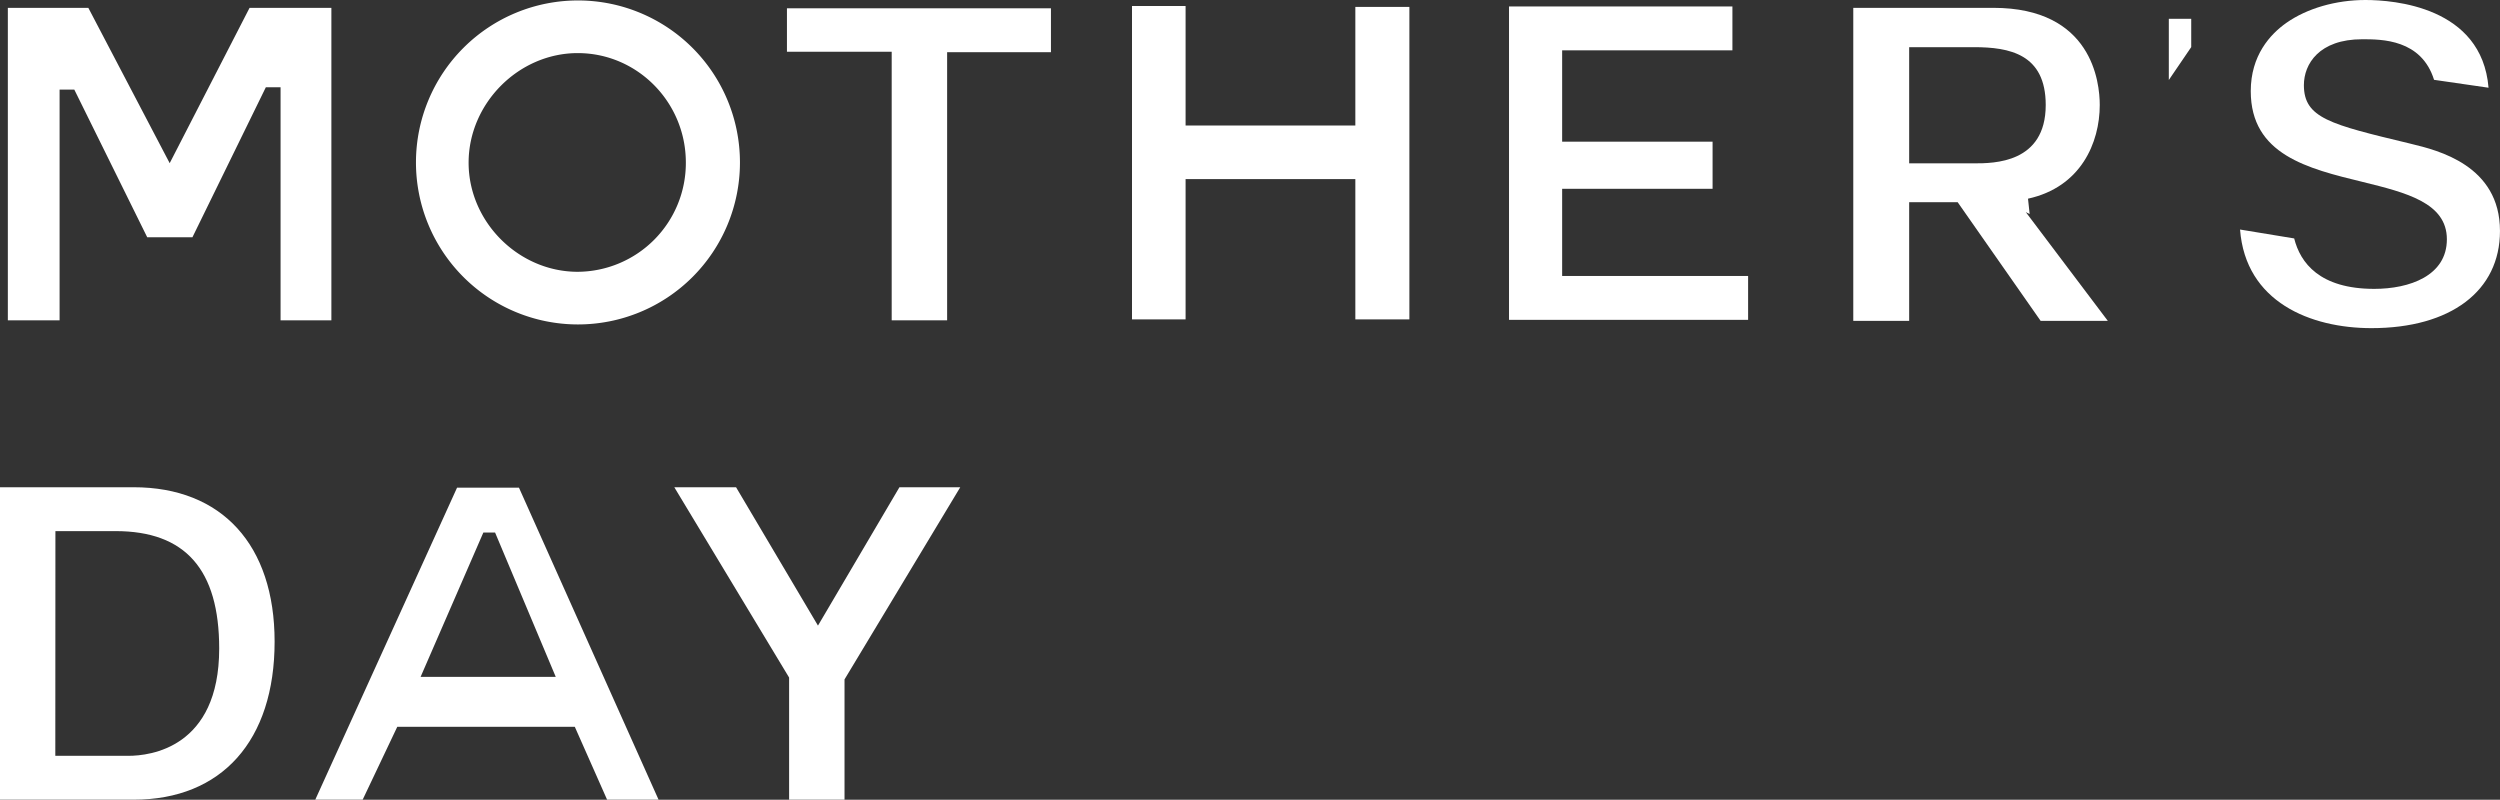 <svg xmlns="http://www.w3.org/2000/svg" width="350.78mm" height="112.21mm" viewBox="0 0 994.32 318.07"><rect x="0" y="0" width="994.32" height="318.07" fill="#333333" stroke="none"/><defs><style>.cls-1{fill:#fff;}</style></defs><g id="レイヤー_2" data-name="レイヤー 2"><g id="artwork"><polygon class="cls-1" points="111.59 127.4 111.59 34.71 105.73 34.71 76.54 94.36 58.55 94.36 29.55 35.63 23.7 35.63 23.7 127.4 3.12 127.4 3.12 3.12 35.13 3.12 67.49 64.9 99.26 3.12 131.8 3.12 131.8 127.4 111.59 127.4"/><path class="cls-1" d="M233.17,132.43a64.43,64.43,0,1,1,64.52-64.34A64.41,64.41,0,0,1,233.17,132.43Zm0-107.92c-23.52,0-43.4,20-43.4,43.58s19.88,43.4,43.4,43.4a43.26,43.26,0,0,0,43-43.4C276.2,44.06,256.9,24.51,233.17,24.51Z" transform="translate(-3.39 -3.39)"/><polygon class="cls-1" points="354.65 127.4 354.65 20.58 312.99 20.58 312.99 3.3 417.99 3.3 417.99 20.76 376.7 20.76 376.7 127.4 354.65 127.4"/><polygon class="cls-1" points="539.06 127.03 539.06 71.23 471.54 71.23 471.54 127.03 450.23 127.03 450.23 2.39 471.54 2.39 471.54 49.92 539.06 49.92 539.06 2.75 560.55 2.75 560.55 127.03 539.06 127.03"/><polygon class="cls-1" points="600.18 127.21 600.18 2.57 689.03 2.57 689.03 20.02 621.31 20.02 621.31 56.35 681.14 56.35 681.14 75.09 621.31 75.09 621.31 109.76 695.27 109.76 695.27 127.21 600.18 127.21"/><path class="cls-1" d="M815,131,782,83.8H762.72V131H740.49V6.51h55.72c39.26,0,42.31,29.58,42.31,38.64,0,15-7.5,32.66-28.54,37.26l.66,6.11-1.54-.77L841.72,131ZM762.72,68.36H788.5c7.8,0,28.53,0,28.53-23.21,0-20.29-14.42-23-28.53-23H762.72Z" transform="translate(-3.39 -3.39)"/><polygon class="cls-1" points="862.6 7.47 871.51 7.47 871.51 18.73 862.6 31.82 862.6 7.47"/><path class="cls-1" d="M946.58,133.9c-24.24,0-50.07-10.4-52.26-39.22l21.53,3.54c2.42,9.66,10.08,20.06,31.84,20.06,14,0,28.89-5.18,28.89-19.72S960.33,80,943.13,75.76c-21.9-5.33-44.55-10.84-44.55-36.12,0-14.2,7.71-22.61,14.18-27.17C921,6.7,932.43,3.39,944.2,3.39c11.08,0,46.31,2.59,48.95,34.89l-21.67-3.14C966.44,19,950.67,19,942.91,19c-17.13,0-23.2,9.83-23.2,18.25,0,13.1,10.5,15.62,41.68,23.11l1,.25c10.57,2.55,35.31,8.54,35.31,34.64C997.71,119.09,978.12,133.9,946.58,133.9Z" transform="translate(-3.39 -3.39)"/><path class="cls-1" d="M3.39,321.45V197.18H56.53c35.12,0,56.08,22.95,56.08,61.4,0,39.37-21,62.87-56.08,62.87Zm22-17.45H54.51c8.46,0,36.06-3.08,36.06-42.67,0-31.42-13.48-46.7-41.2-46.7H25.43Z" transform="translate(-3.39 -3.39)"/><path class="cls-1" d="M244.85,321.45l-12.85-29H161.4l-13.77,29H128.78l56.39-124.09H209.8l55.52,124.09Zm-74.18-48.84h53.76l-24.14-57.43h-4.65Z" transform="translate(-3.39 -3.39)"/><polygon class="cls-1" points="313.85 318.06 313.85 269.48 268.19 193.79 292.75 193.79 325.33 248.82 357.73 193.79 381.92 193.79 335.89 270.22 335.89 318.06 313.85 318.06"/></g></g></svg>